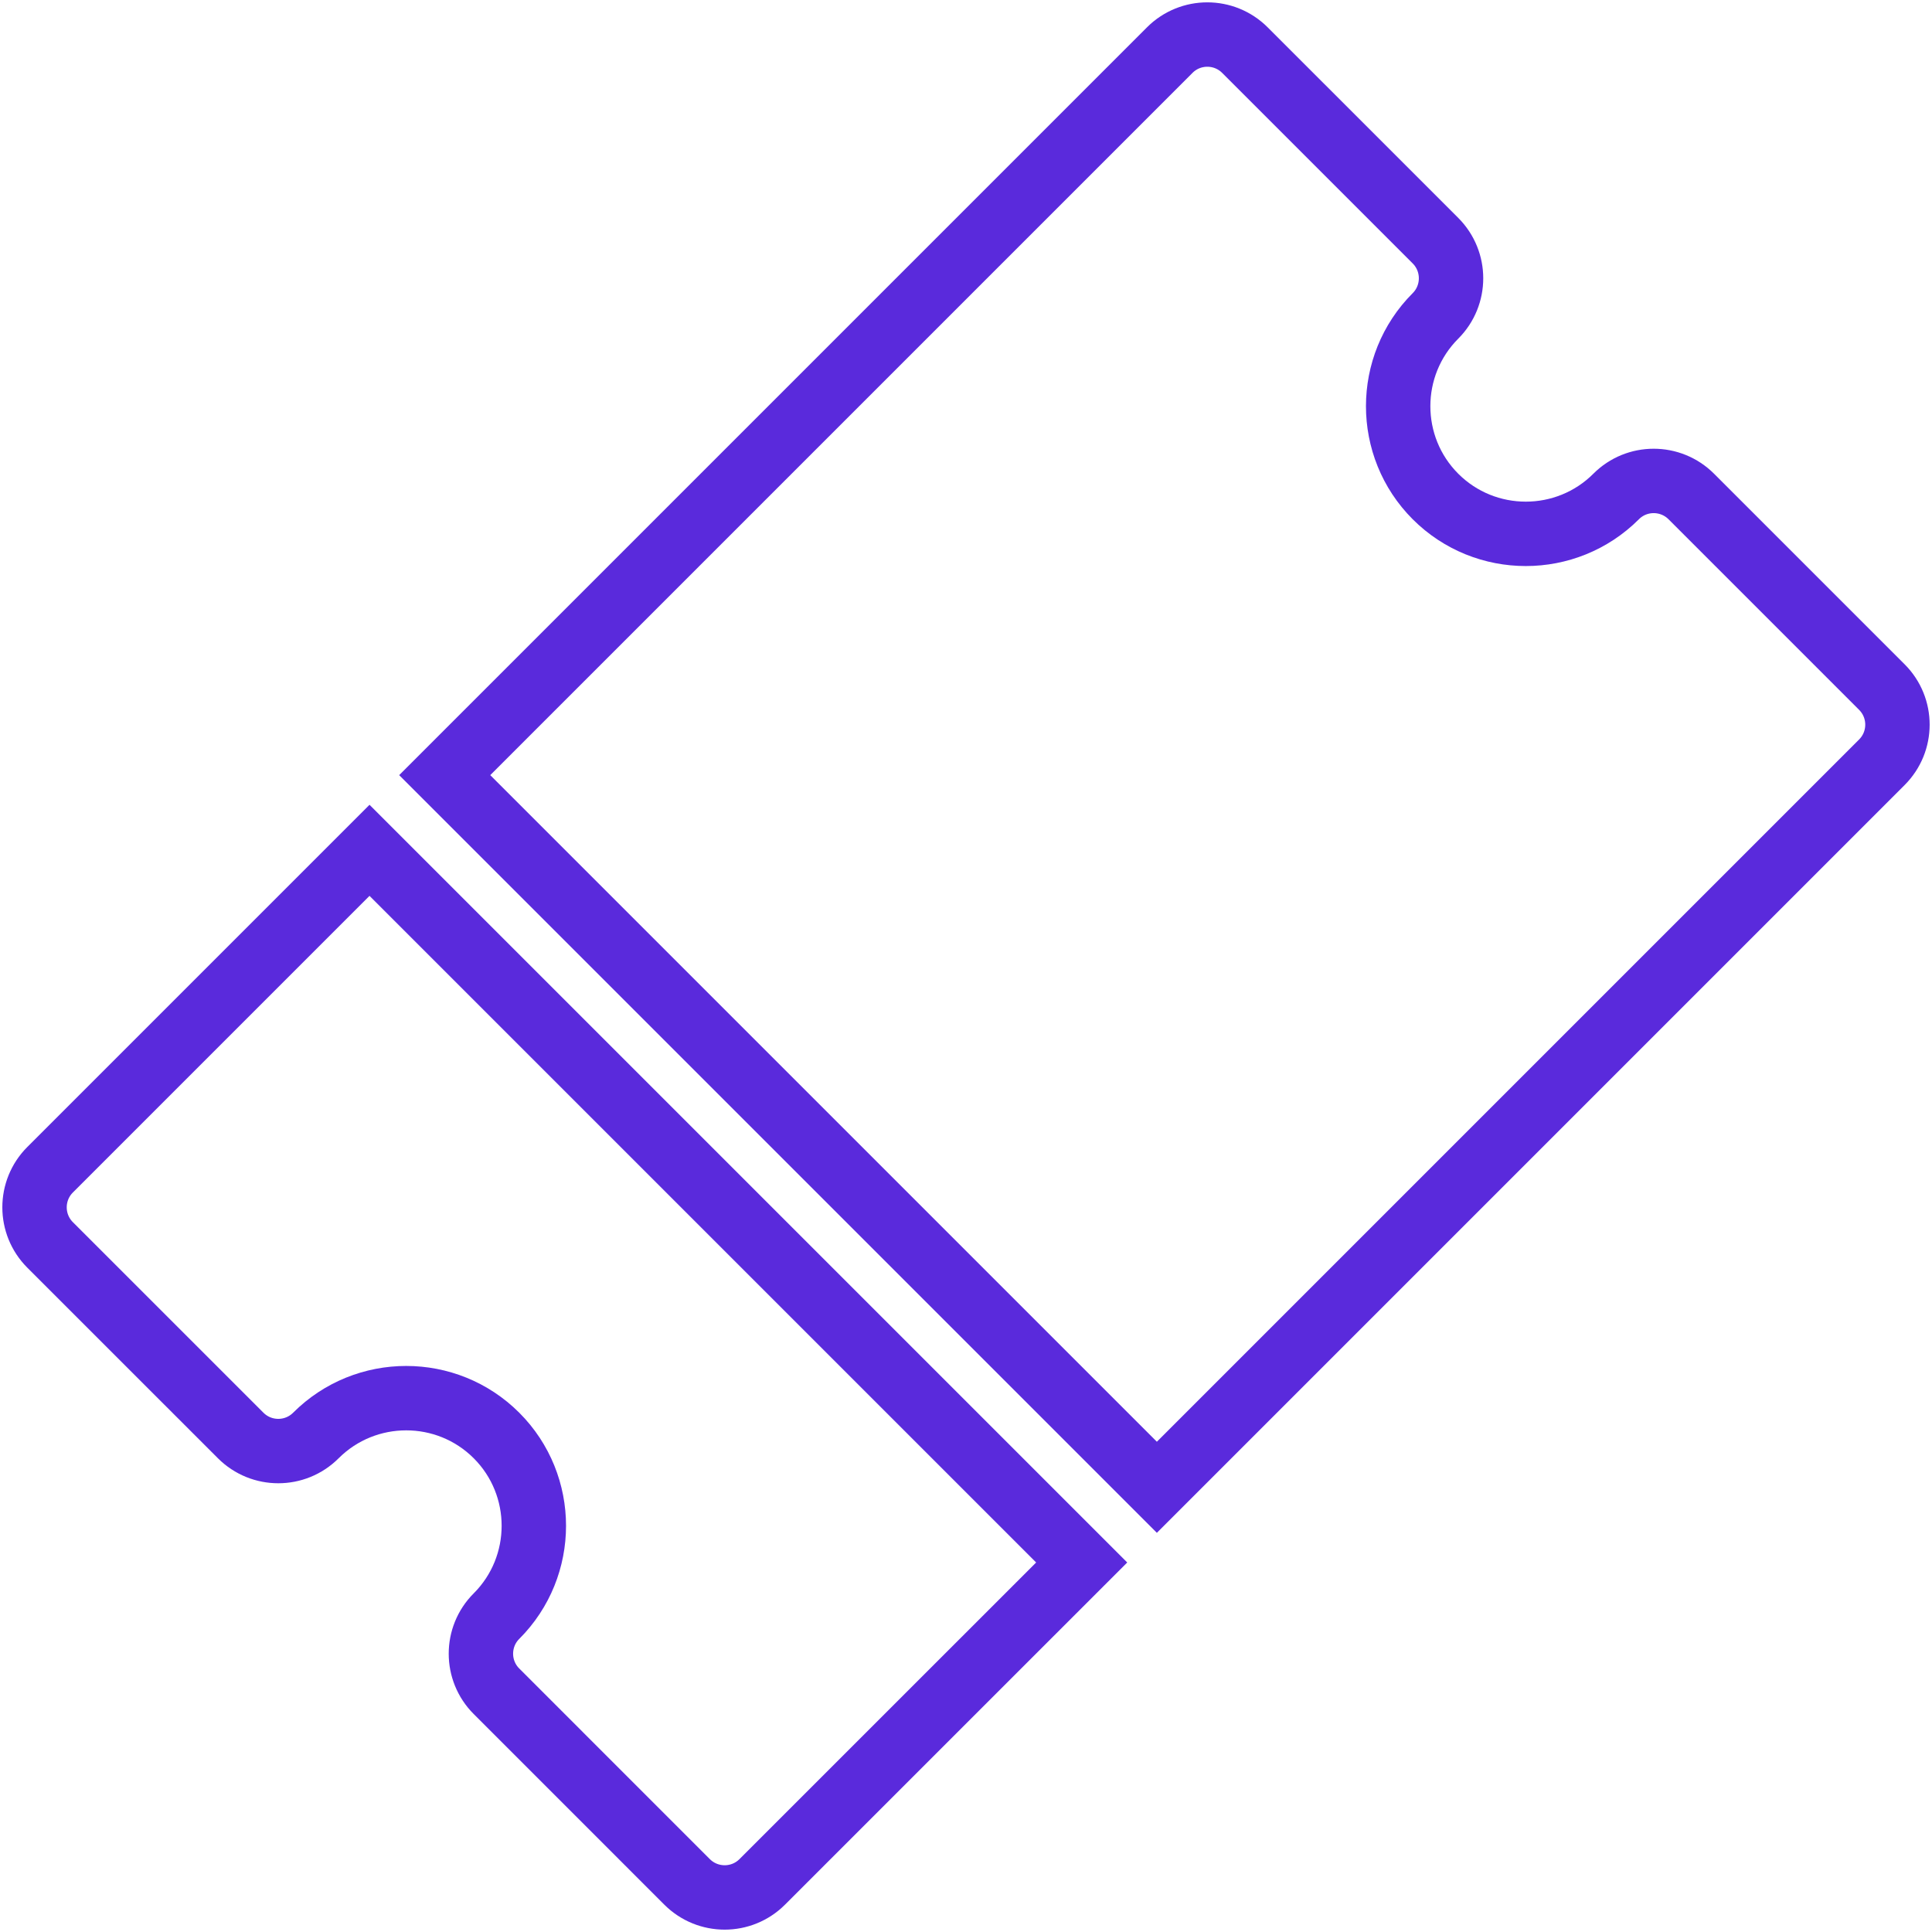 <?xml version="1.0" encoding="utf-8"?>
<!-- Generator: Adobe Illustrator 16.0.3, SVG Export Plug-In . SVG Version: 6.00 Build 0)  -->
<!DOCTYPE svg PUBLIC "-//W3C//DTD SVG 1.1//EN" "http://www.w3.org/Graphics/SVG/1.1/DTD/svg11.dtd">
<svg version="1.1" id="Capa_1" xmlns="http://www.w3.org/2000/svg" xmlns:xlink="http://www.w3.org/1999/xlink" x="0px" y="0px"
	 width="150px" height="150px" viewBox="0 0 150 150" enable-background="new 0 0 150 150" xml:space="preserve">
<g>
	<path fill="none" stroke="#5A2ADC" stroke-width="5" stroke-miterlimit="10" d="M28.689,66.019L3.89,90.818
		c-1.611,1.611-1.611,4.227,0.001,5.839l14.796,14.794c1.611,1.612,4.227,1.612,5.838,0c3.867-3.864,10.157-3.865,14.023,0
		s3.865,10.158-0.001,14.024c-1.612,1.609-1.611,4.227,0,5.835l14.796,14.798c1.613,1.612,4.227,1.612,5.838,0l24.801-24.797
		L28.689,66.019z M28.689,66.019"/>
	<path fill="none" stroke="#5A2ADC" stroke-width="5" stroke-miterlimit="10" d="M111.452,24.525
		c1.609-1.612,1.609-4.226-0.001-5.839L96.656,3.892c-1.612-1.612-4.228-1.613-5.838-0.001l-56.29,56.29l55.291,55.291l56.289-56.29
		c1.612-1.612,1.614-4.225,0-5.838l-14.795-14.795c-1.613-1.612-4.229-1.613-5.837-0.001c-3.869,3.866-10.158,3.867-14.025,0
		C107.587,34.683,107.587,28.391,111.452,24.525L111.452,24.525z M111.452,24.525"/>
</g>
</svg>
